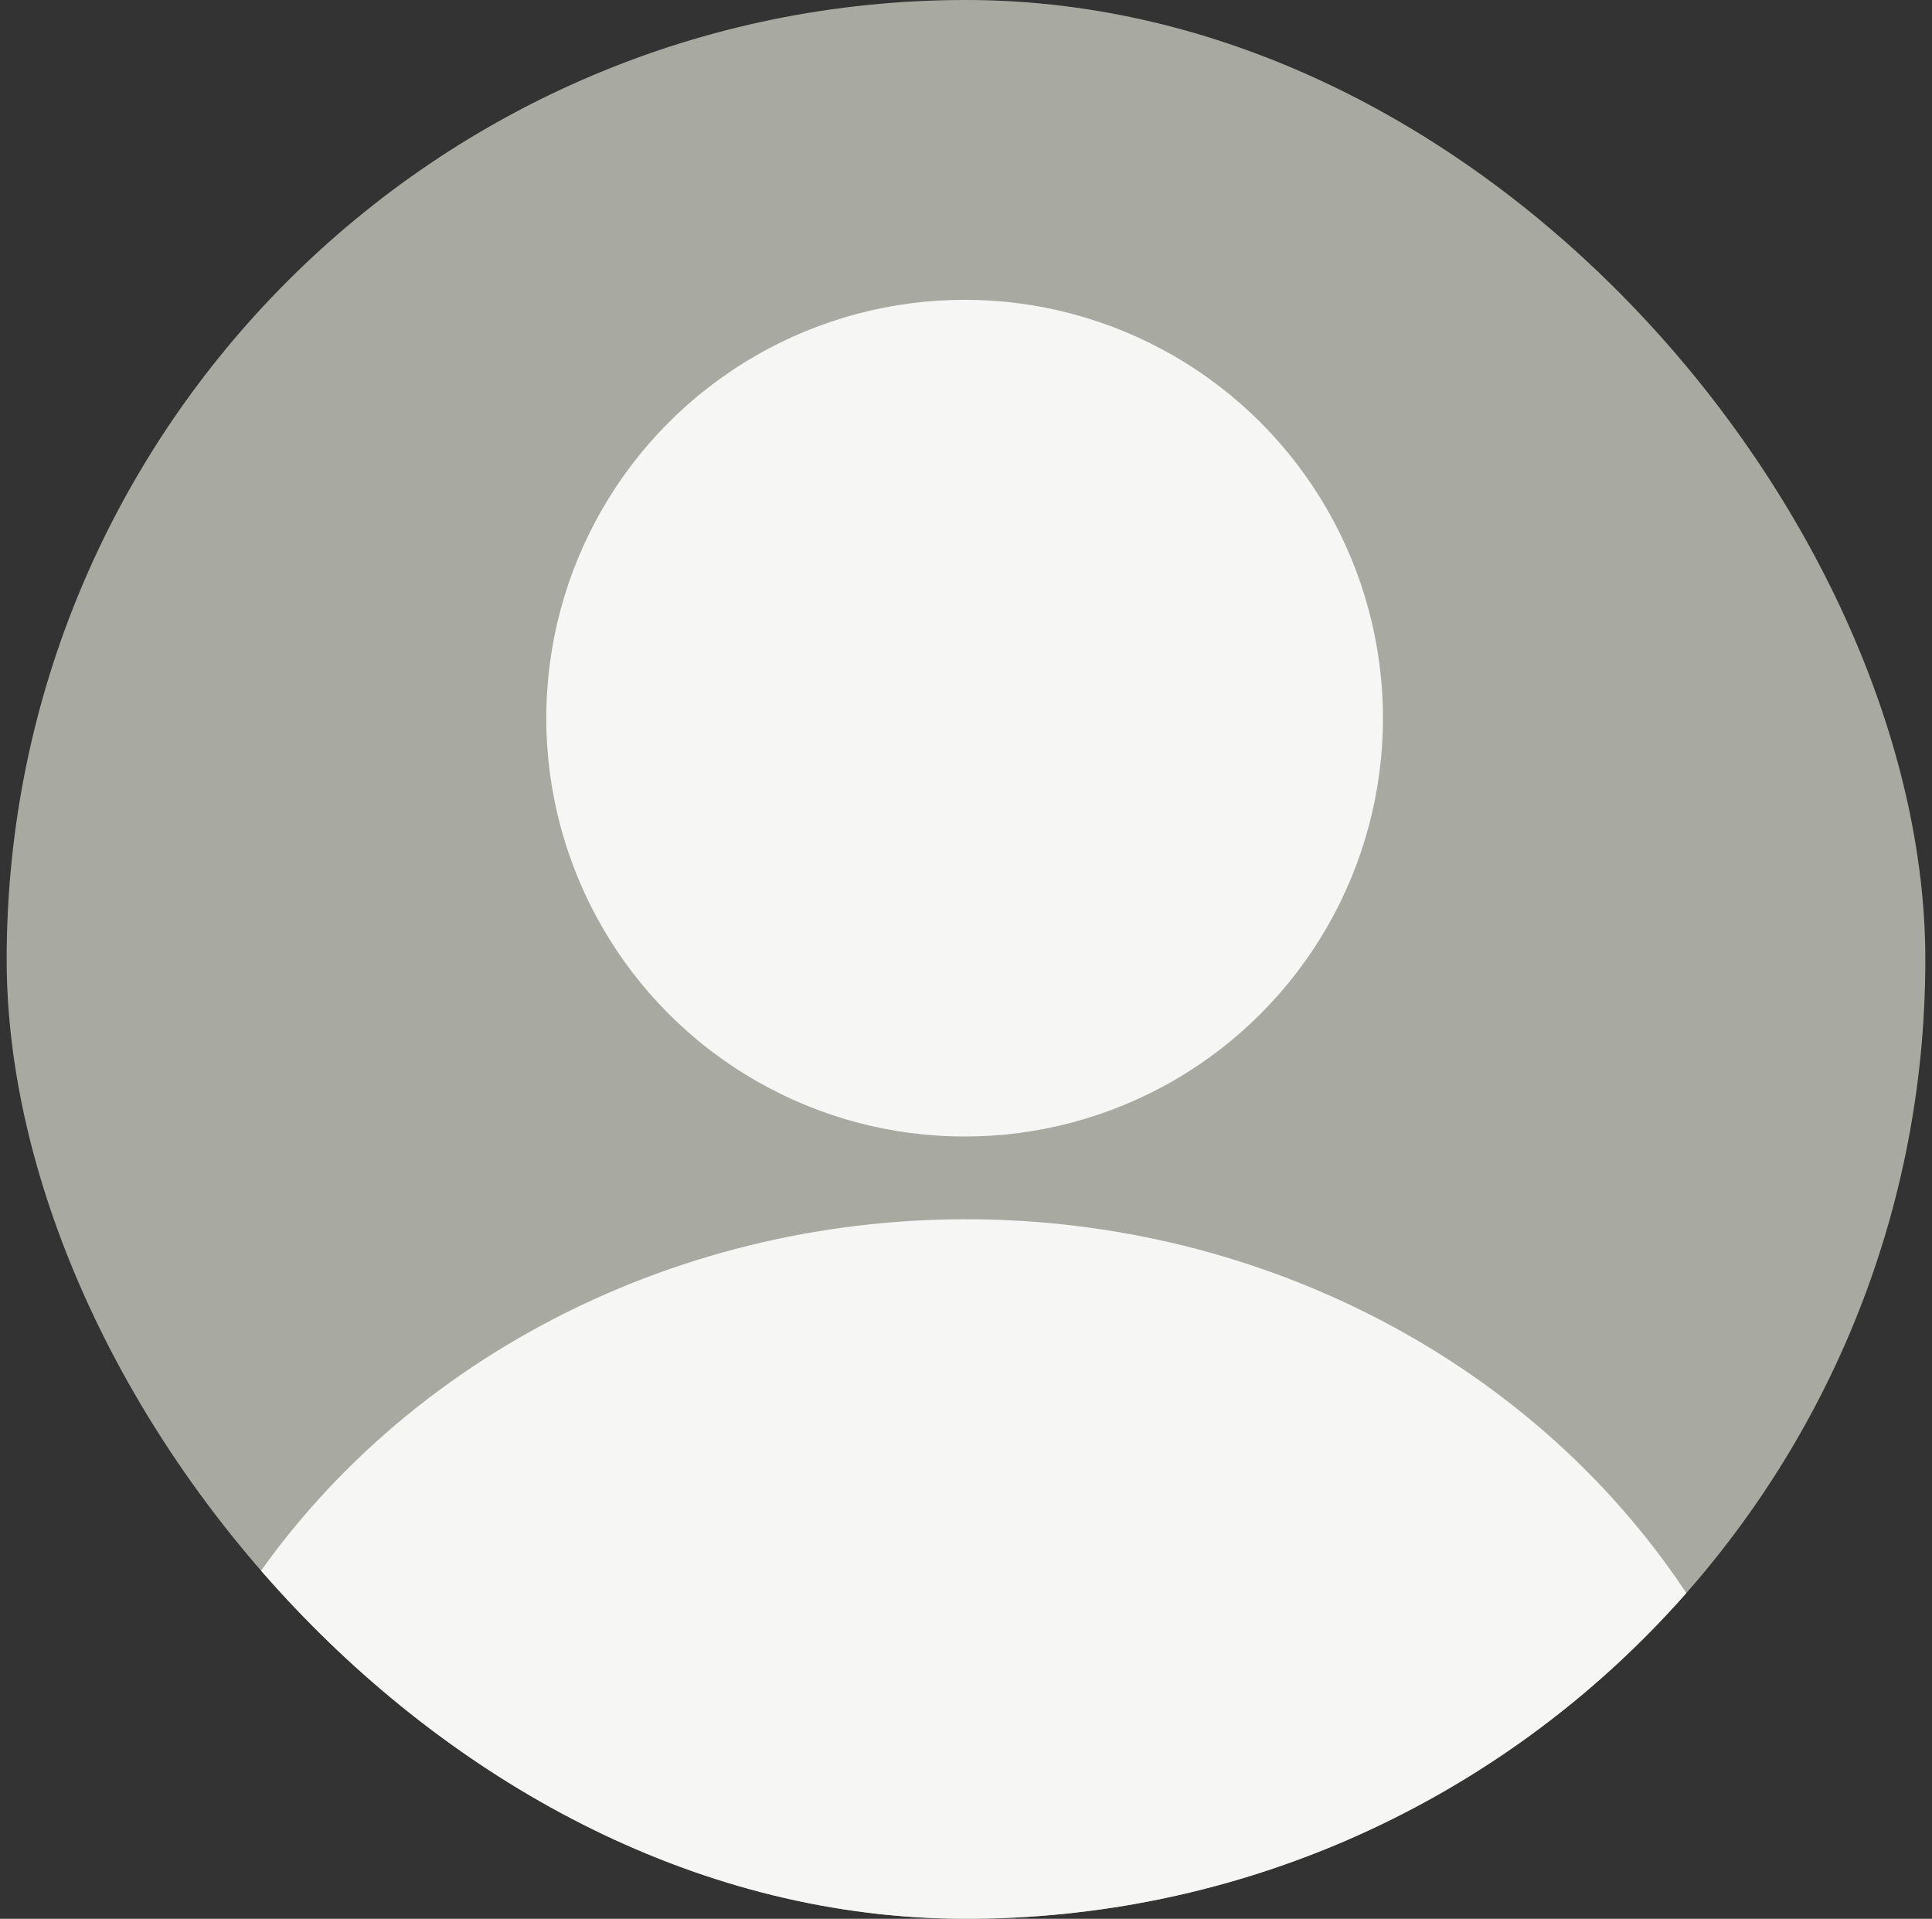 <svg xmlns="http://www.w3.org/2000/svg" fill="none" viewBox="0 0 145 144" height="144" width="145">
<rect x="0" y="0" width="145" height="144" fill="#333333" stroke="none"/>
<g clip-path="url(#clip0_9223_11443)">
<g clip-path="url(#clip1_9223_11443)">
<rect fill="#A8AAA2" height="146" width="145"></rect>
<circle fill="#F6F7F5" r="31.396" cy="53.896" cx="72.396"></circle>
<ellipse fill="#F6F7F5" ry="59" rx="63.5" cy="150.5" cx="72.5"></ellipse>
</g>
</g>
<defs>
<clipPath id="clip0_9223_11443">
<rect fill="white" rx="72" height="144" width="144" x="0.5"></rect>
</clipPath>
<clipPath id="clip1_9223_11443">
<rect fill="white" height="146" width="145"></rect>
</clipPath>
</defs>
</svg>

